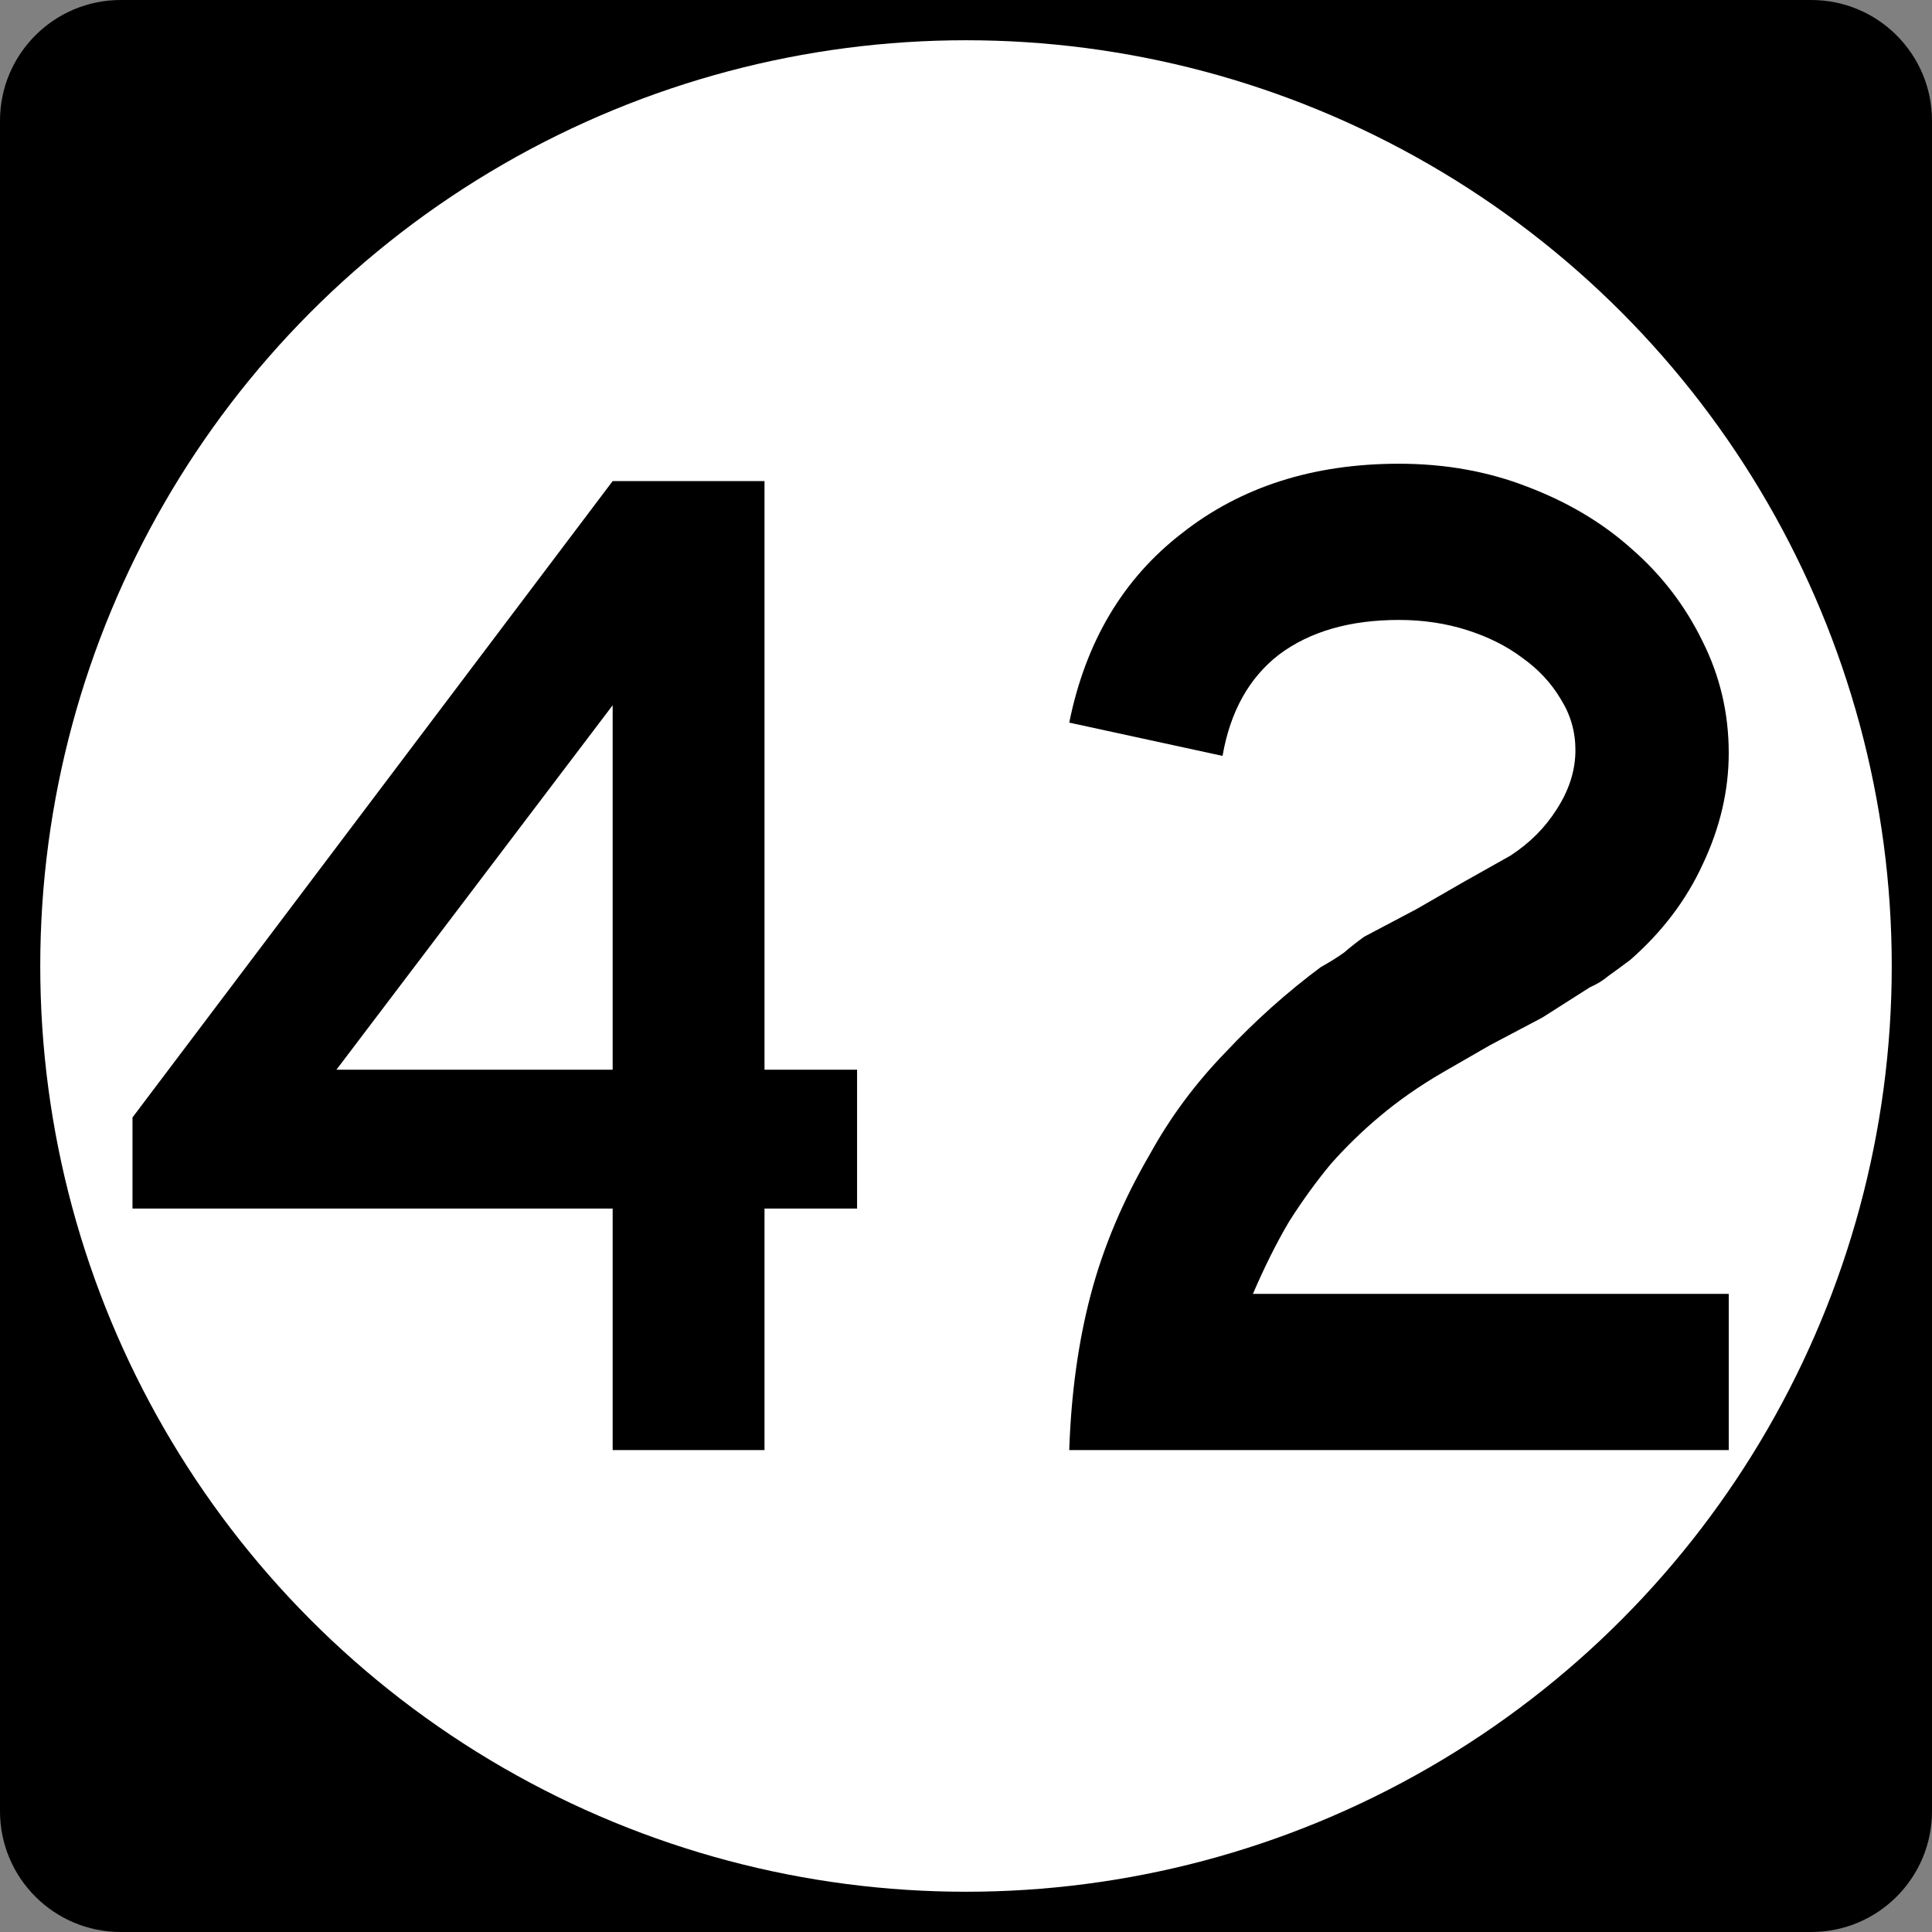 <?xml version="1.0" encoding="UTF-8" standalone="no"?>
<!-- Generator: Adobe Illustrator 12.0.0, SVG Export Plug-In . SVG Version: 6.00 Build 51448)  -->

<svg
   xmlns:dc="http://purl.org/dc/elements/1.1/"
   xmlns:cc="http://creativecommons.org/ns#"
   xmlns:rdf="http://www.w3.org/1999/02/22-rdf-syntax-ns#"
   xmlns:svg="http://www.w3.org/2000/svg"
   xmlns="http://www.w3.org/2000/svg"
   xmlns:sodipodi="http://sodipodi.sourceforge.net/DTD/sodipodi-0.dtd"
   xmlns:inkscape="http://www.inkscape.org/namespaces/inkscape"
   version="1.1"
   id="Layer_1"
   width="192"
   height="192"
   viewBox="0 0 192 192"
   overflow="visible"
   enable-background="new 0 0 192 192"
   xml:space="preserve"
   sodipodi:docname="Circle sign 42.svg"
   inkscape:version="0.92.3 (2405546, 2018-03-11)"><rect x="0" y="0" width="192" height="192" fill="#808080" stroke="none"/><defs
   id="defs4564" /><sodipodi:namedview
   pagecolor="#ffffff"
   bordercolor="#666666"
   borderopacity="1"
   objecttolerance="10"
   gridtolerance="10"
   guidetolerance="10"
   inkscape:pageopacity="0"
   inkscape:pageshadow="2"
   inkscape:window-width="1920"
   inkscape:window-height="1011"
   id="namedview4562"
   showgrid="false"
   inkscape:zoom="4.3489583"
   inkscape:cx="96.000001"
   inkscape:cy="96.000001"
   inkscape:window-x="-9"
   inkscape:window-y="-9"
   inkscape:window-maximized="1"
   inkscape:current-layer="Layer_1" />
<g
   id="g4547">
	<path
   d="M0,12C0,5.373,5.373,0,12,0h168c6.627,0,12,5.373,12,12v168c0,6.627-5.373,12-12,12H12   c-6.627,0-12-5.373-12-12V12L0,12z"
   id="path4543" />
	<path
   d="M96,96"
   id="path4545" />
</g>
<g
   id="g4553">
	<circle
   fill="#FFFFFF"
   cx="96"
   cy="96"
   r="92"
   id="circle4549" />
	<path
   fill="#FFFFFF"
   d="M96,96"
   id="path4551" />
</g>

<g
   aria-label="42"
   transform="scale(1,1)"
   style="font-style:normal;font-variant:normal;font-weight:normal;font-stretch:normal;font-size:143.727px;line-height:1.25;font-family:'Roadgeek 2005 Series D';-inkscape-font-specification:'Roadgeek 2005 Series D';text-align:center;letter-spacing:0px;word-spacing:0px;text-anchor:middle;fill:#000000;fill-opacity:1;stroke:none;stroke-width:1"
   id="text4570"><path
     d="m 75.976,120.105 v 24.002 H 60.885 V 120.105 H 13.167 V 111.05 L 60.885,47.81 h 15.091 v 58.497 h 9.199 v 13.798 z M 60.885,70.088 33.433,106.307 h 27.452 z"
     style="stroke-width:1"
     id="path3717" /><path
     d="m 106.26,144.107 q 0.287,-8.48 2.156,-15.522 1.868,-7.043 5.893,-13.941 3.018,-5.462 7.474,-10.061 4.456,-4.743 9.486,-8.48 1.294,-0.719 2.3,-1.437 1.006,-0.862 2.012,-1.581 l 5.174,-2.731 4.743,-2.731 4.599,-2.587 q 2.875,-1.868 4.599,-4.599 1.868,-2.875 1.868,-5.893 0,-2.731 -1.437,-5.03 -1.437,-2.443 -3.881,-4.168 -2.3,-1.725 -5.462,-2.731 -3.162,-1.006 -6.755,-1.006 -7.33,0 -11.929,3.449 -4.456,3.449 -5.605,10.061 L 106.26,71.812 q 2.443,-12.073 11.211,-18.828 8.767,-6.899 21.559,-6.899 6.899,0 12.792,2.3 6.037,2.3 10.348,6.18 4.456,3.881 7.043,9.199 2.587,5.174 2.587,11.067 0,5.605 -2.587,11.067 -2.443,5.318 -7.186,9.486 -1.15,0.862 -2.156,1.581 -0.862,0.719 -1.868,1.15 l -4.743,3.018 -5.174,2.731 -4.743,2.731 q -3.449,2.012 -6.18,4.312 -2.587,2.156 -4.887,4.743 -2.156,2.587 -4.168,5.749 -1.868,3.162 -3.593,7.186 h 47.286 v 15.522 z"
     style="stroke-width:1"
     id="path3719" /></g>
</svg>